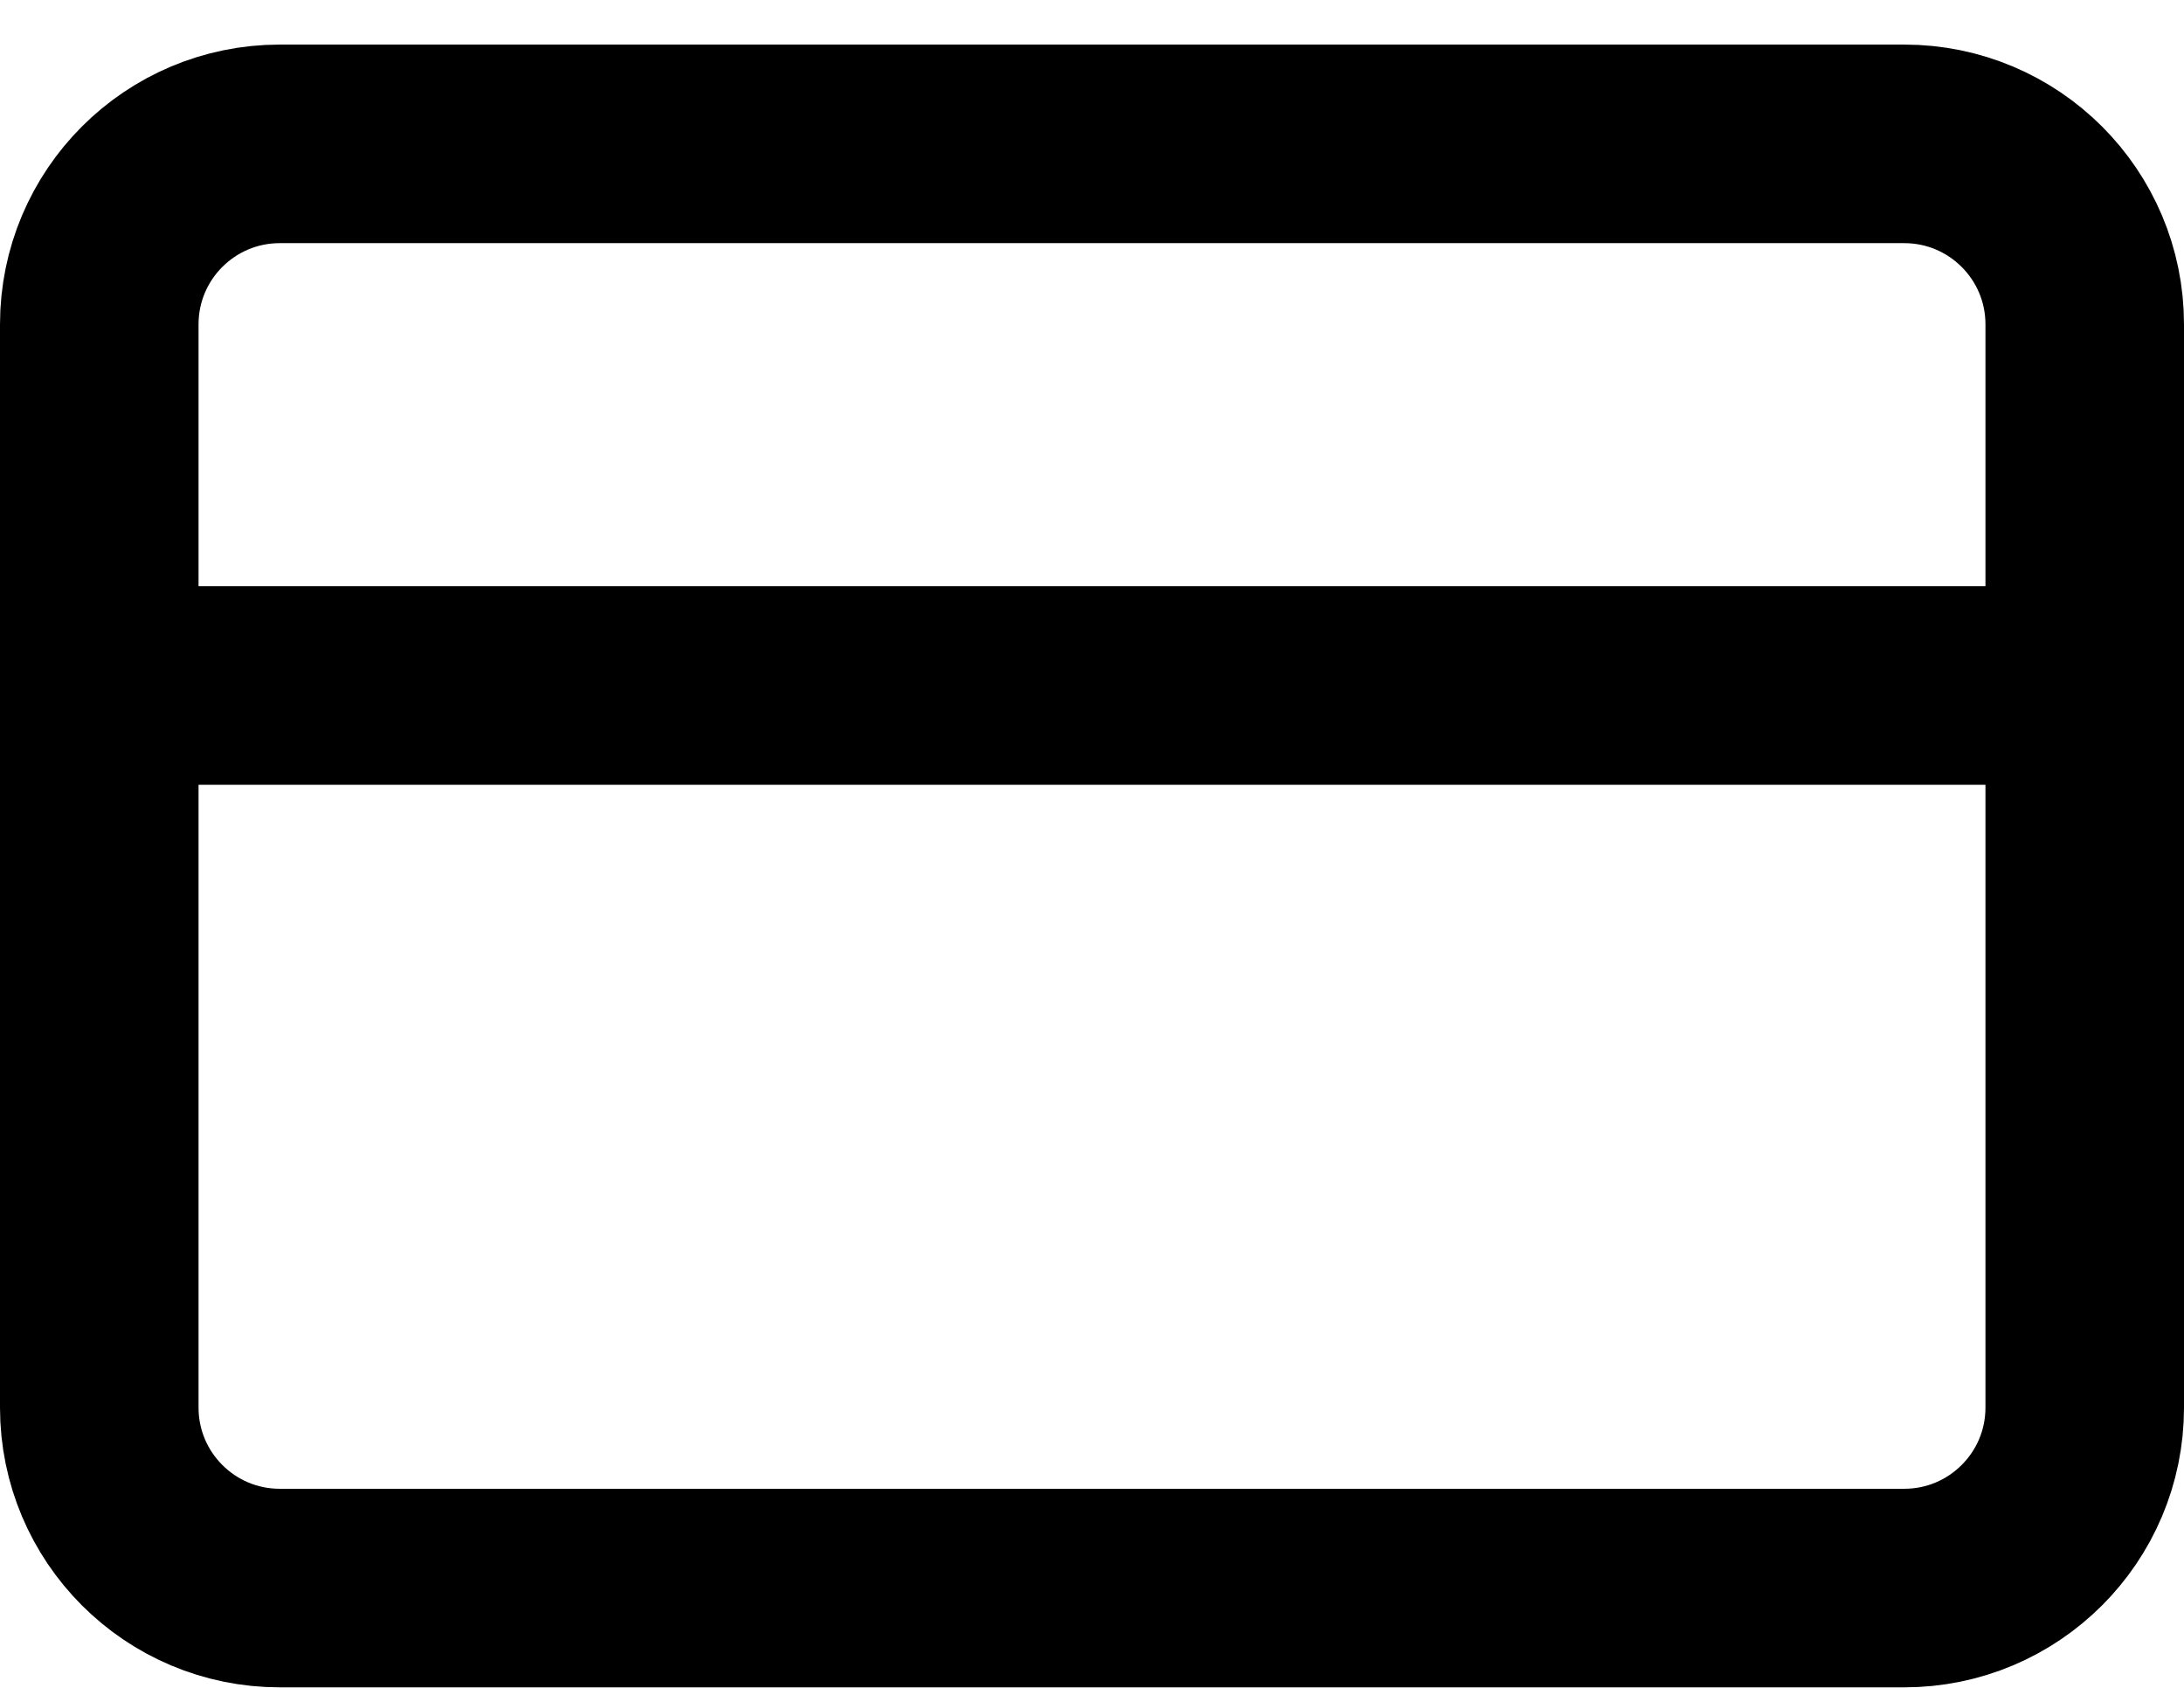 <svg width="22" height="17" viewBox="0 0 22 17" fill="none" xmlns="http://www.w3.org/2000/svg">
<path d="M19.182 1.449H2.818C1.814 1.449 1 2.263 1 3.267V14.177C1 15.181 1.814 15.995 2.818 15.995H19.182C20.186 15.995 21 15.181 21 14.177V3.267C21 2.263 20.186 1.449 19.182 1.449Z" stroke="black" stroke-width="2" stroke-linecap="round" stroke-linejoin="round"/>
<path d="M1 6.904H21" stroke="black" stroke-width="2" stroke-linecap="round" stroke-linejoin="round"/>
</svg>
